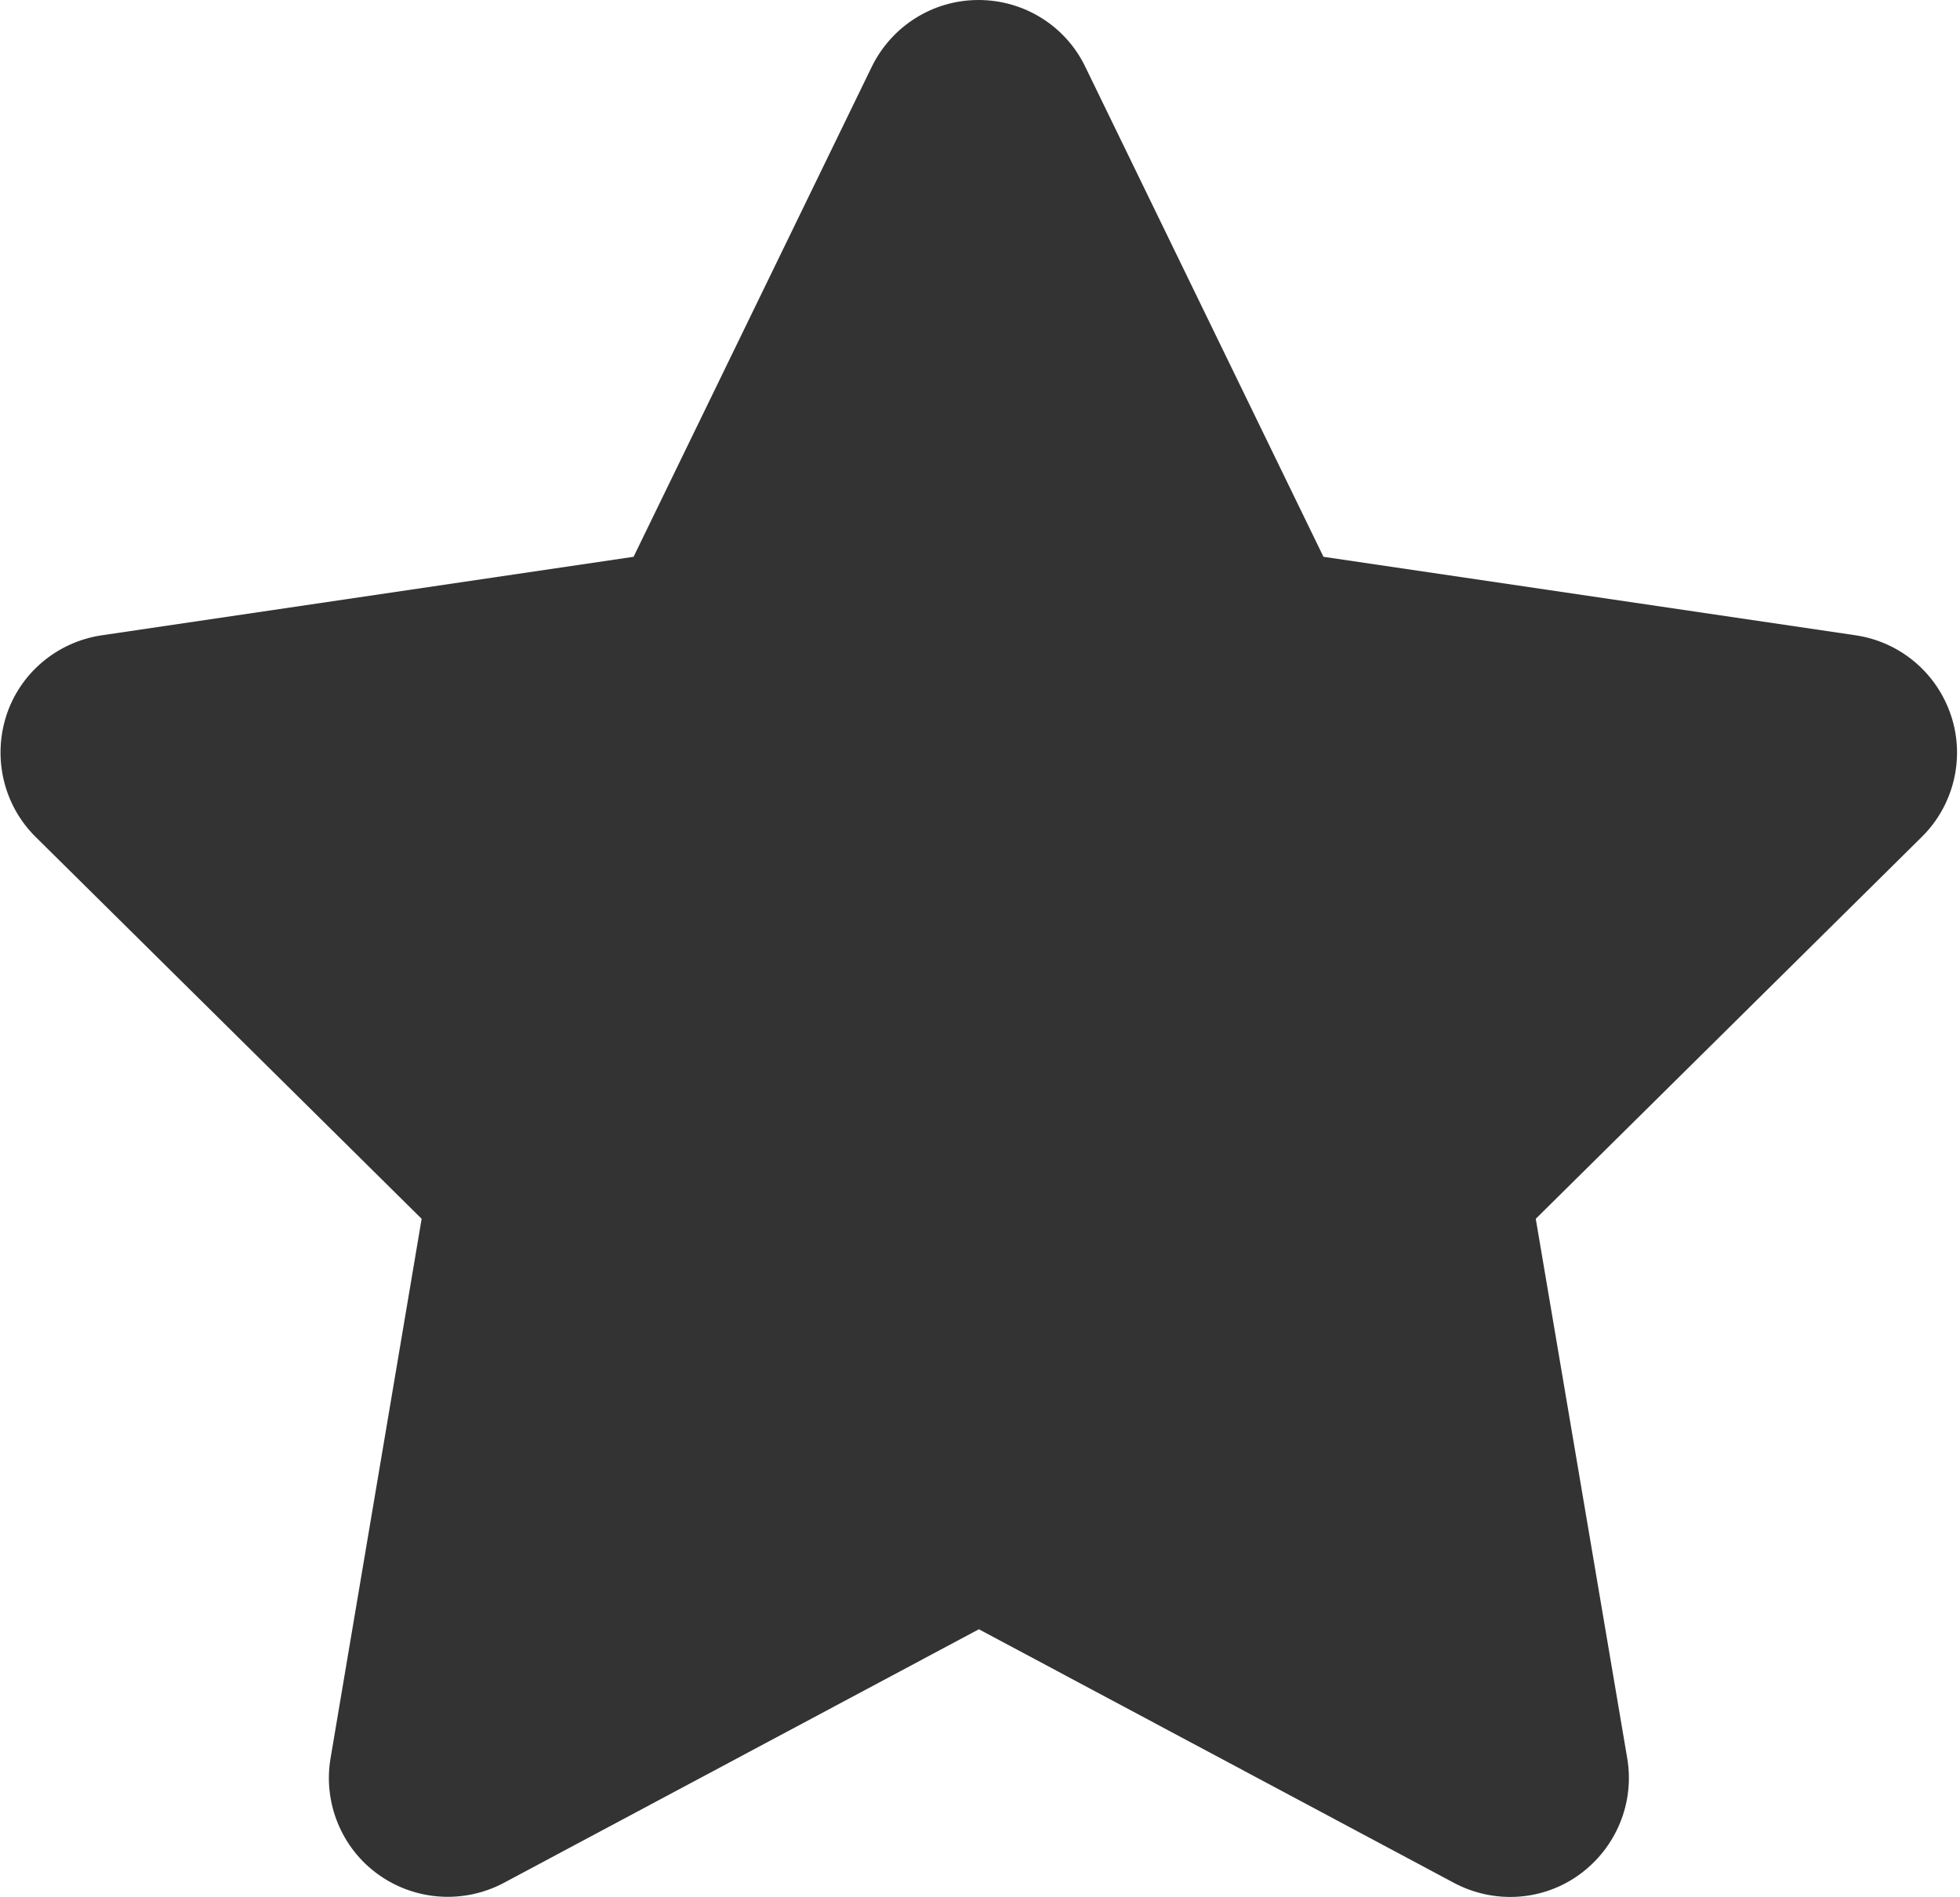 <svg width="529" height="512" viewBox="0 0 529 512" fill="none" xmlns="http://www.w3.org/2000/svg">
<path d="M292.9 18C287.6 7 276.4 0 264.1 0C251.8 0 240.7 7 235.3 18L171 150.3L27.4 171.5C15.4 173.3 5.4 181.7 1.7 193.2C-2 204.7 1 217.4 9.6 225.9L113.8 329L89.2 474.7C87.2 486.7 92.2 498.9 102.1 506C112 513.1 125.1 514 135.9 508.3L264.2 439.8L392.5 508.3C403.3 514 416.4 513.2 426.3 506C436.2 498.8 441.2 486.7 439.2 474.7L414.5 329L518.7 225.9C527.3 217.4 530.4 204.7 526.6 193.2C522.8 181.7 512.9 173.3 500.9 171.5L357.2 150.3L292.9 18Z" fill="#333333"/>
</svg>
